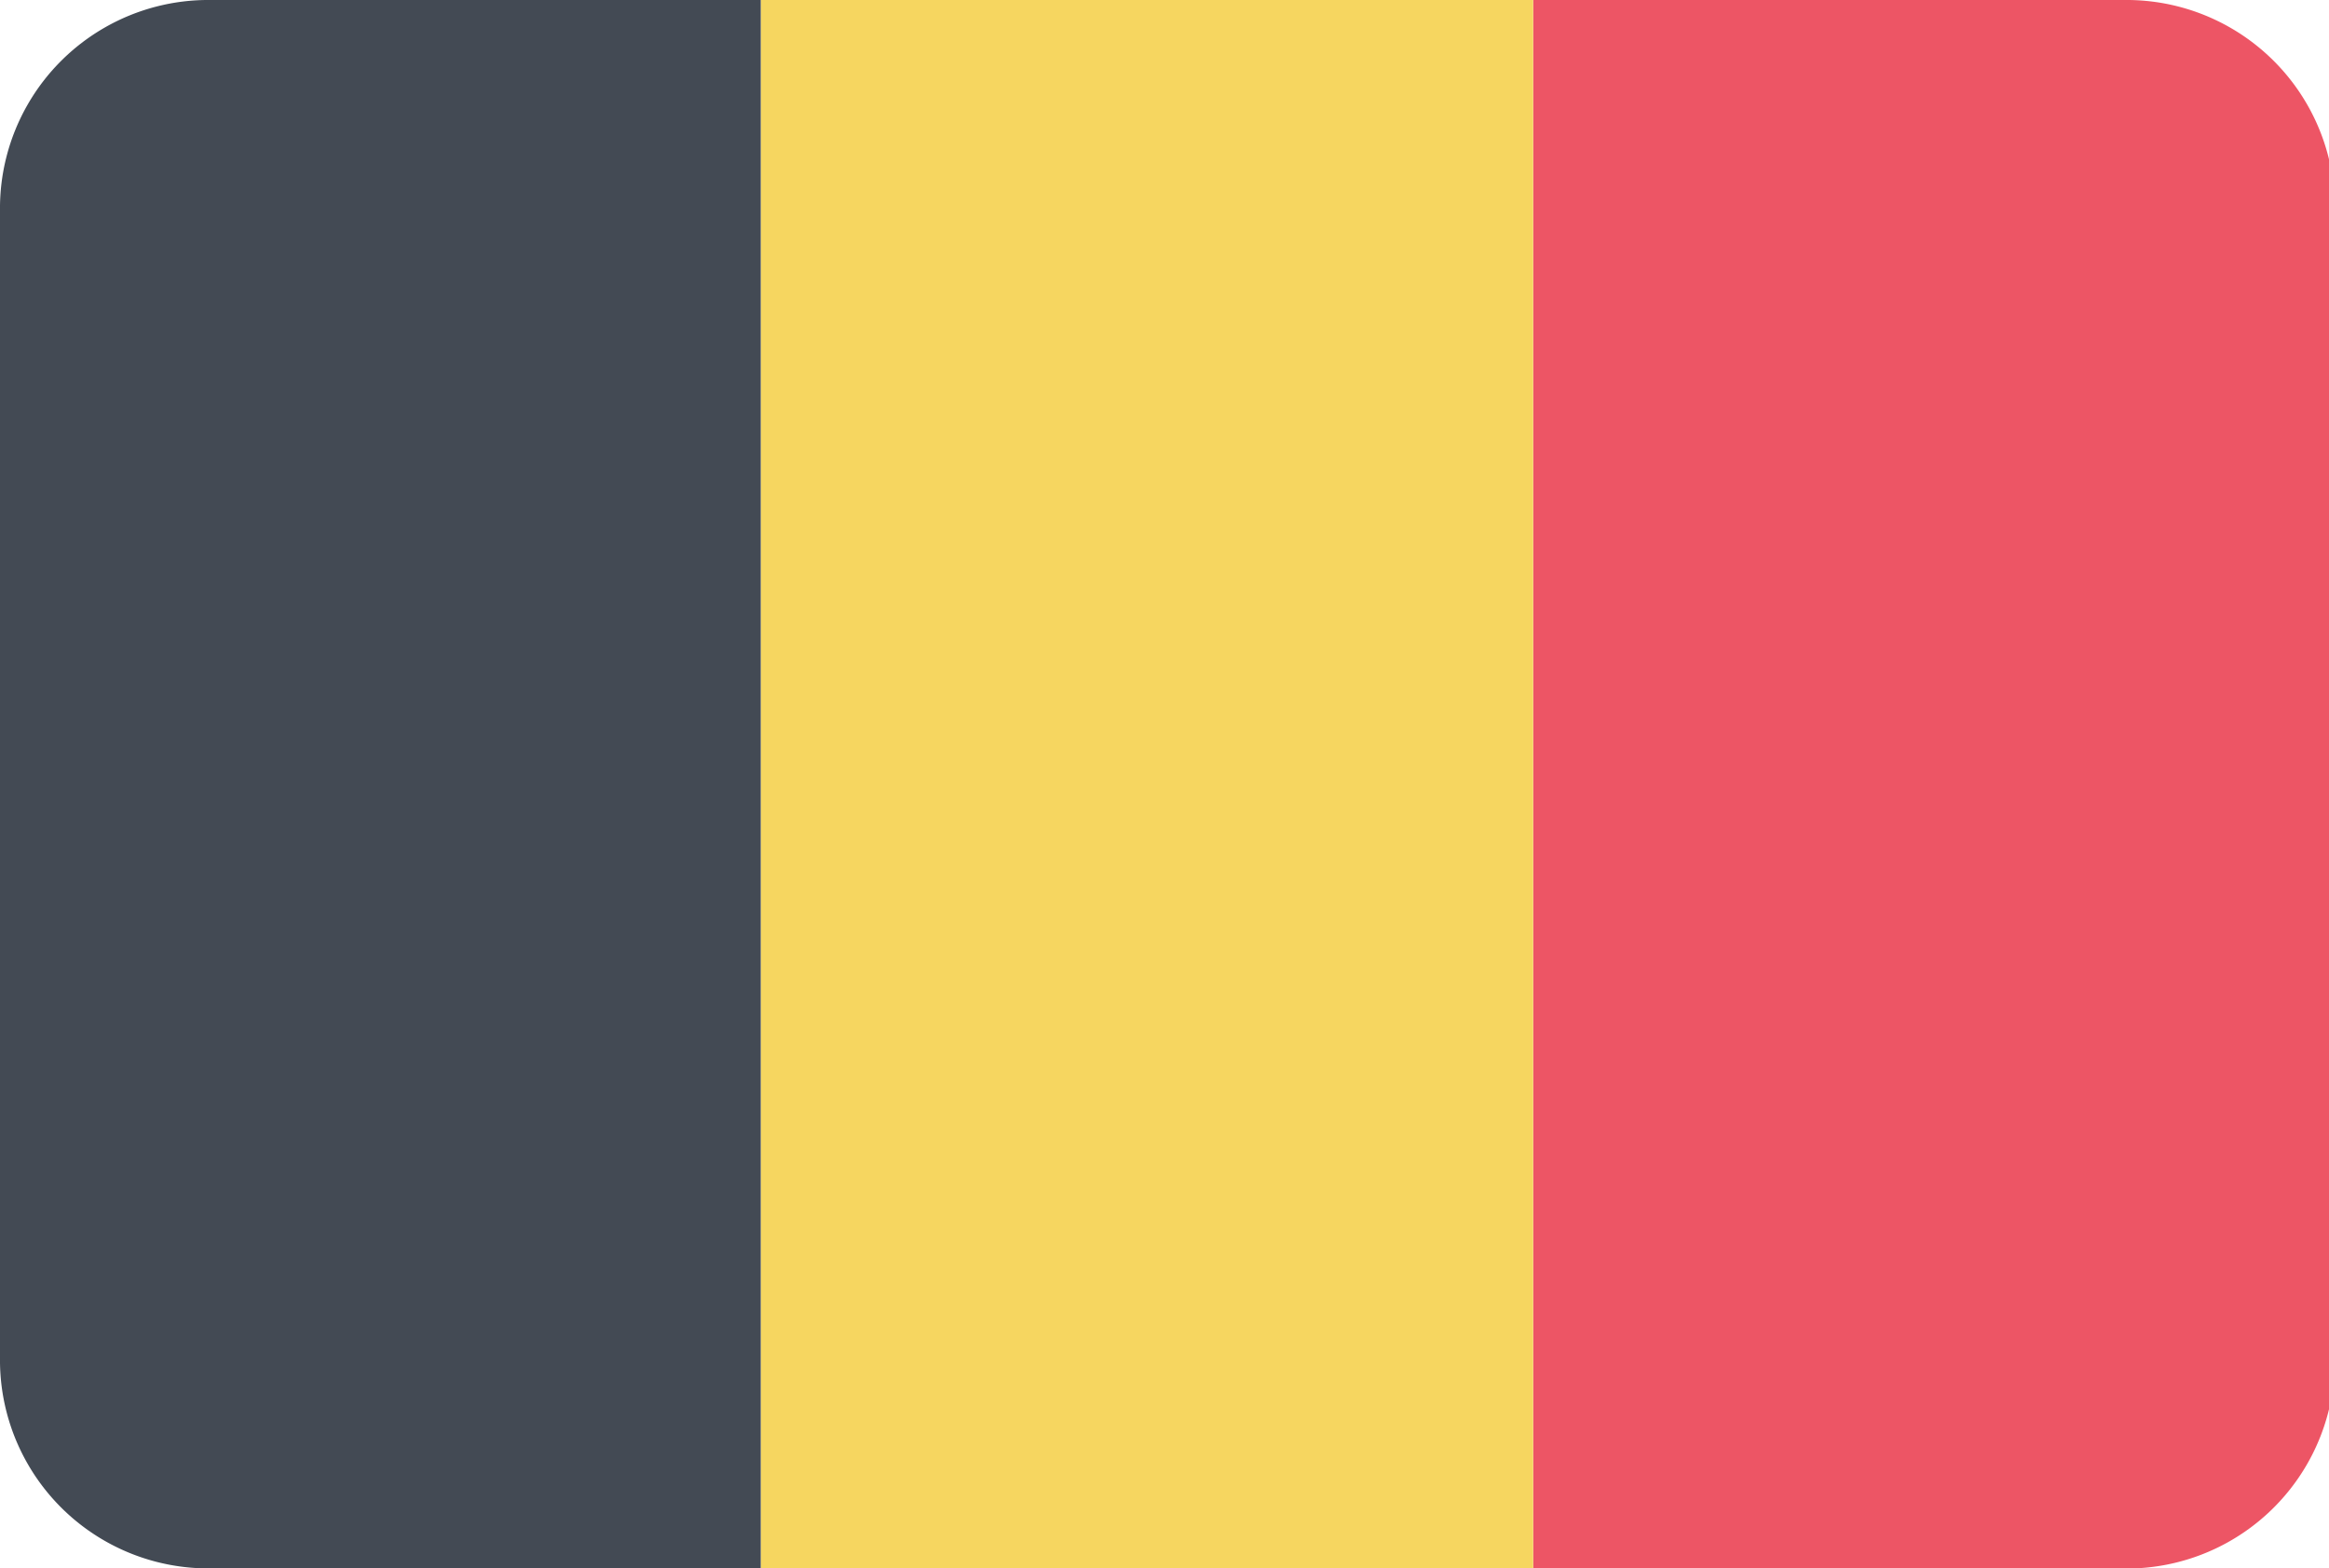 <svg xmlns="http://www.w3.org/2000/svg" viewBox="0 0 19.9 13.4"><defs><style>.a{fill:#ed5565;}.a,.b,.c{fill-rule:evenodd;}.b{fill:#f6d660;}.c{fill:#434a54;}</style></defs><title>Belgium</title><path class="a" d="M24.15,8.3h-5V21.7h5A1.78,1.78,0,0,0,26,19.9V10.1a1.78,1.78,0,0,0-1.8-1.8Z" transform="translate(-6.05 -8.3)"/><polygon class="b" points="6.5 0 13.1 0 13.1 13.4 6.5 13.4 6.5 0"/><path class="c" d="M7.85,8.3a1.78,1.78,0,0,0-1.8,1.8v9.8a1.78,1.78,0,0,0,1.8,1.8h4.7V8.3Z" transform="translate(-6.05 -8.3)"/></svg>